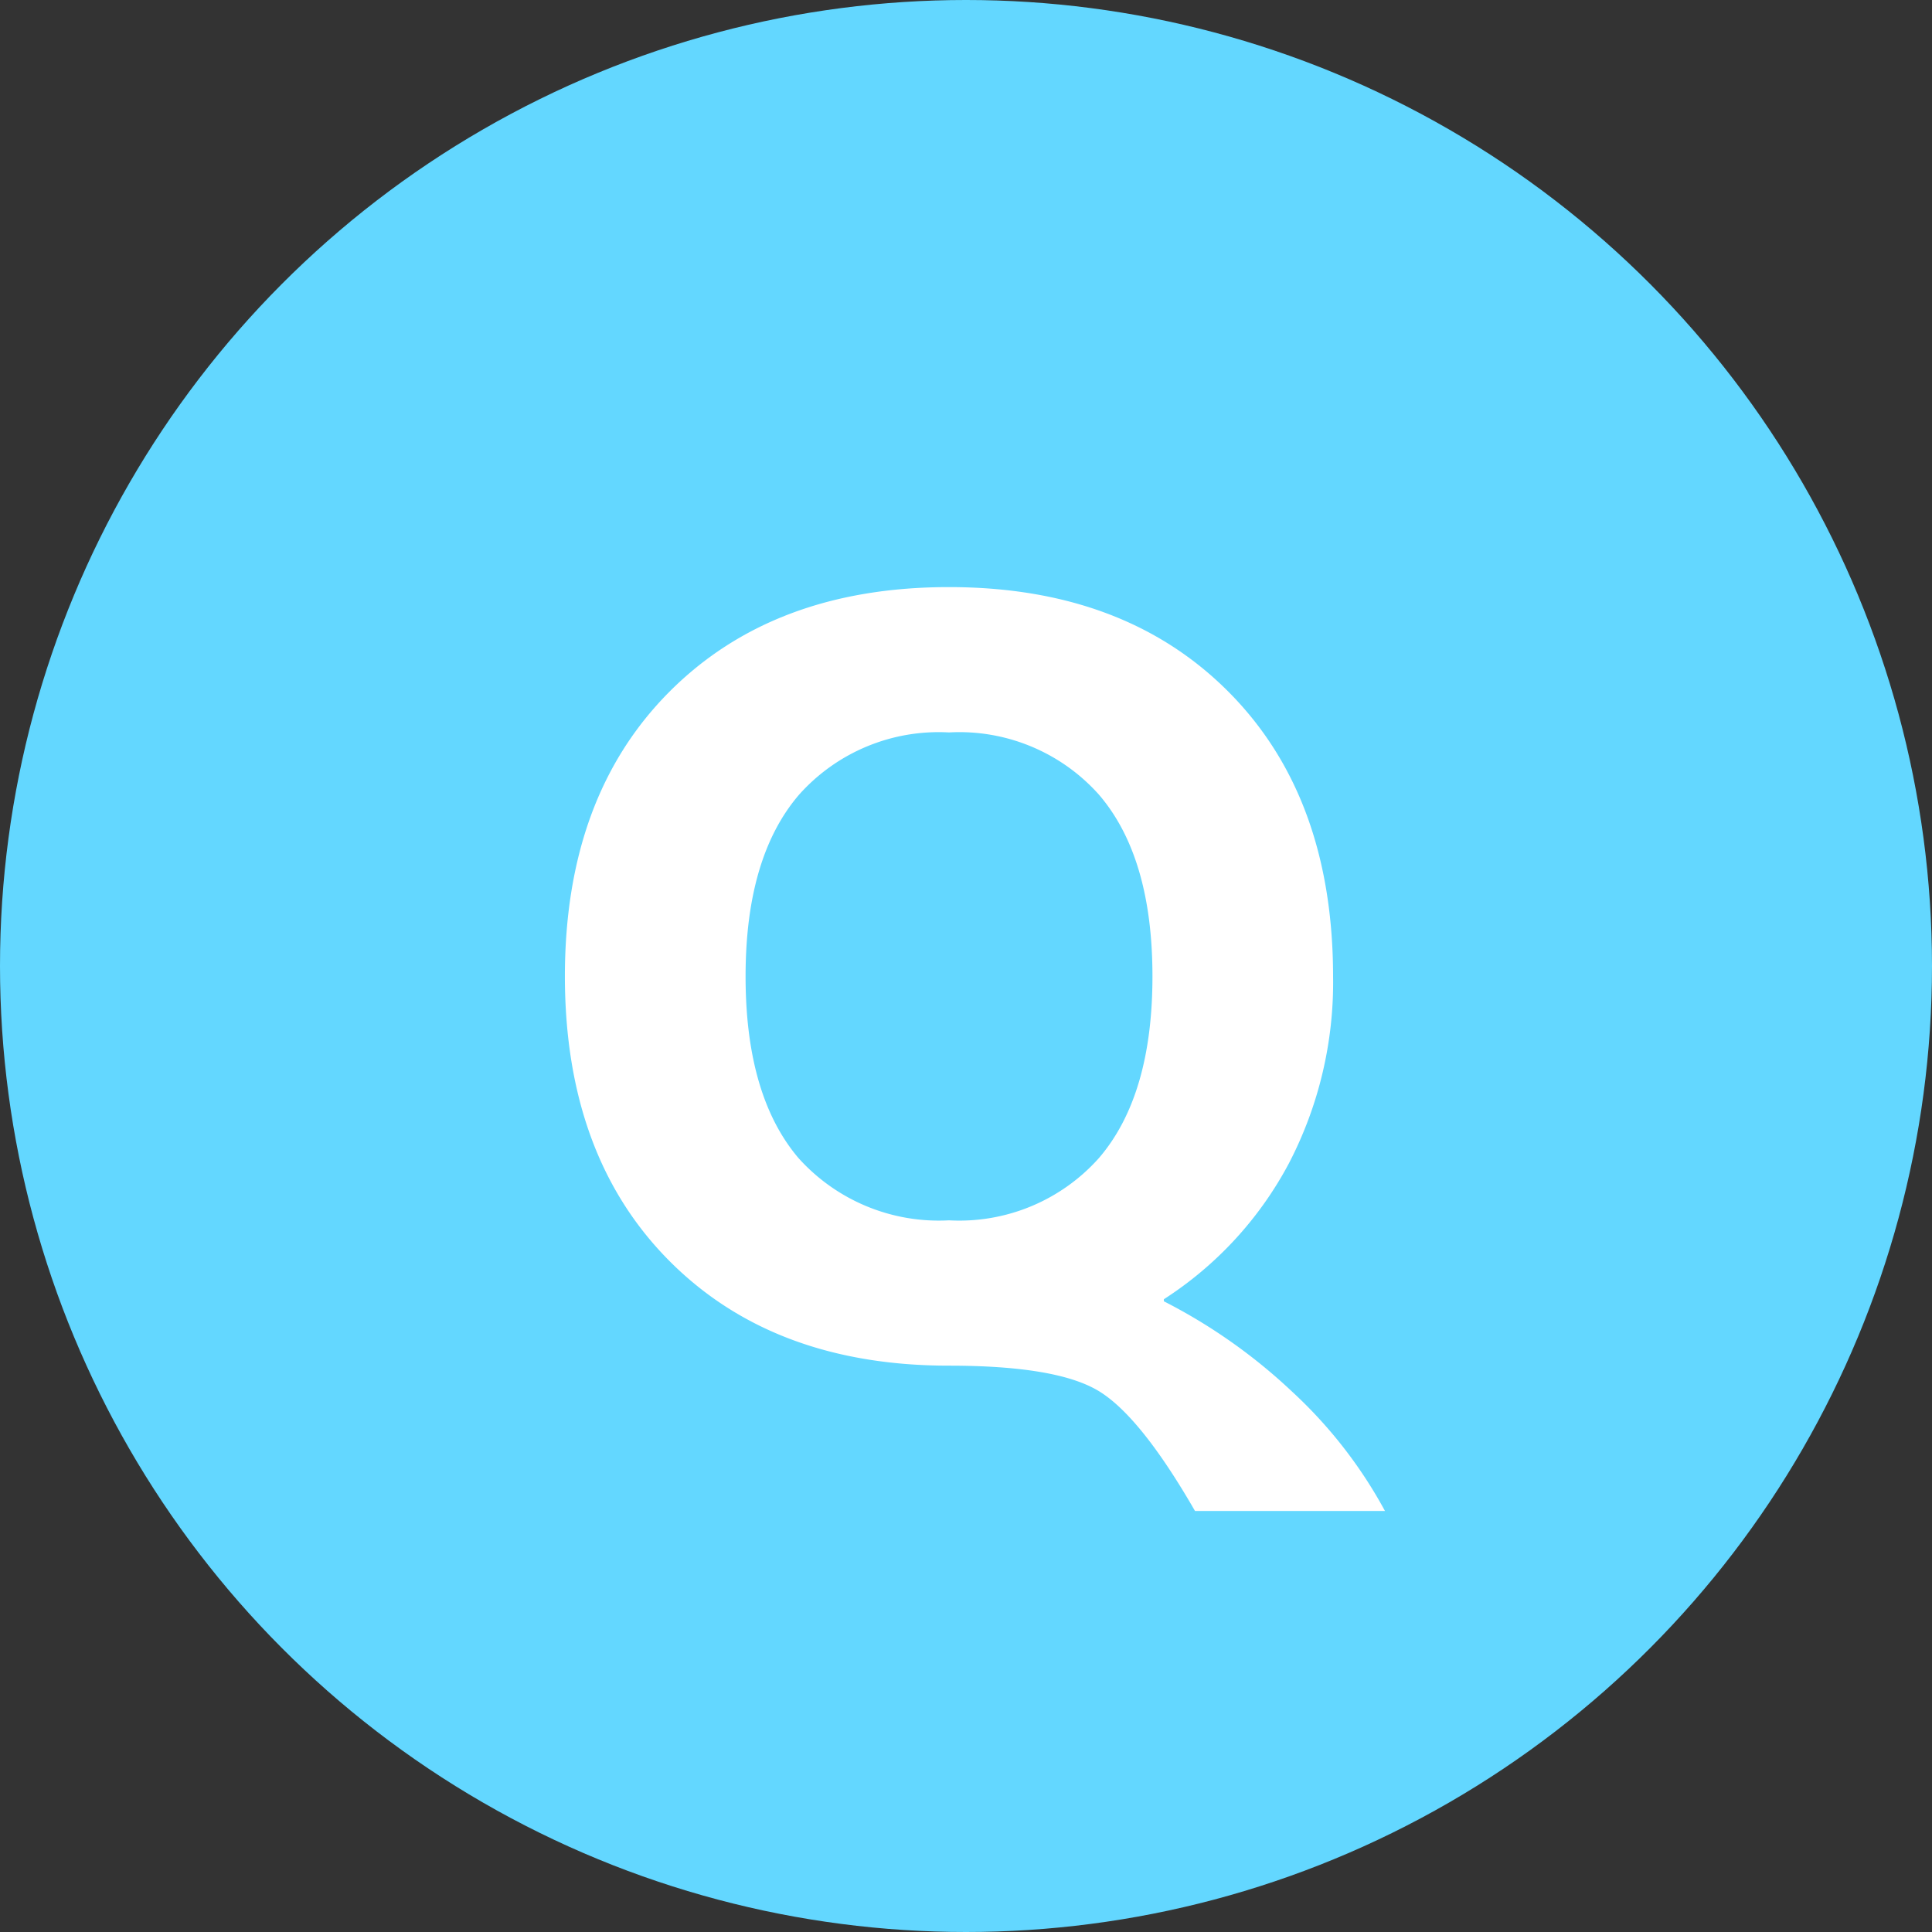 <svg xmlns="http://www.w3.org/2000/svg" width="67" height="67" viewBox="0 0 67 67">
  <rect x="0" y="0" width="67" height="67" fill="#333333" stroke="none"/>
  <g id="グループ_4906" data-name="グループ 4906" transform="translate(-191 -7329)">
    <circle id="楕円形_6140" data-name="楕円形 6140" cx="33.5" cy="33.5" r="33.5" transform="translate(191 7329)" fill="#63d7ff"/>
    <path id="パス_91934" data-name="パス 91934" d="M7.362-1.944v.072A19.131,19.131,0,0,1,11.808,1.26,15.977,15.977,0,0,1,15.03,5.4H8.442Q6.534,2.088,5.076,1.224T-.09.36q-6.084,0-9.7-3.636T-13.41-13.14q0-6.228,3.618-9.864t9.7-3.636q6.084,0,9.7,3.636T13.23-13.14A13.6,13.6,0,0,1,11.7-6.66,12.667,12.667,0,0,1,7.362-1.944ZM-5.31-6.84A6.54,6.54,0,0,0-.09-4.68a6.485,6.485,0,0,0,5.2-2.16Q6.966-9,6.966-13.14t-1.854-6.3A6.485,6.485,0,0,0-.09-21.6a6.485,6.485,0,0,0-5.2,2.16q-1.854,2.16-1.854,6.3T-5.31-6.84Z" transform="translate(224 7376)" fill="#fff"/>
  </g>
</svg>

